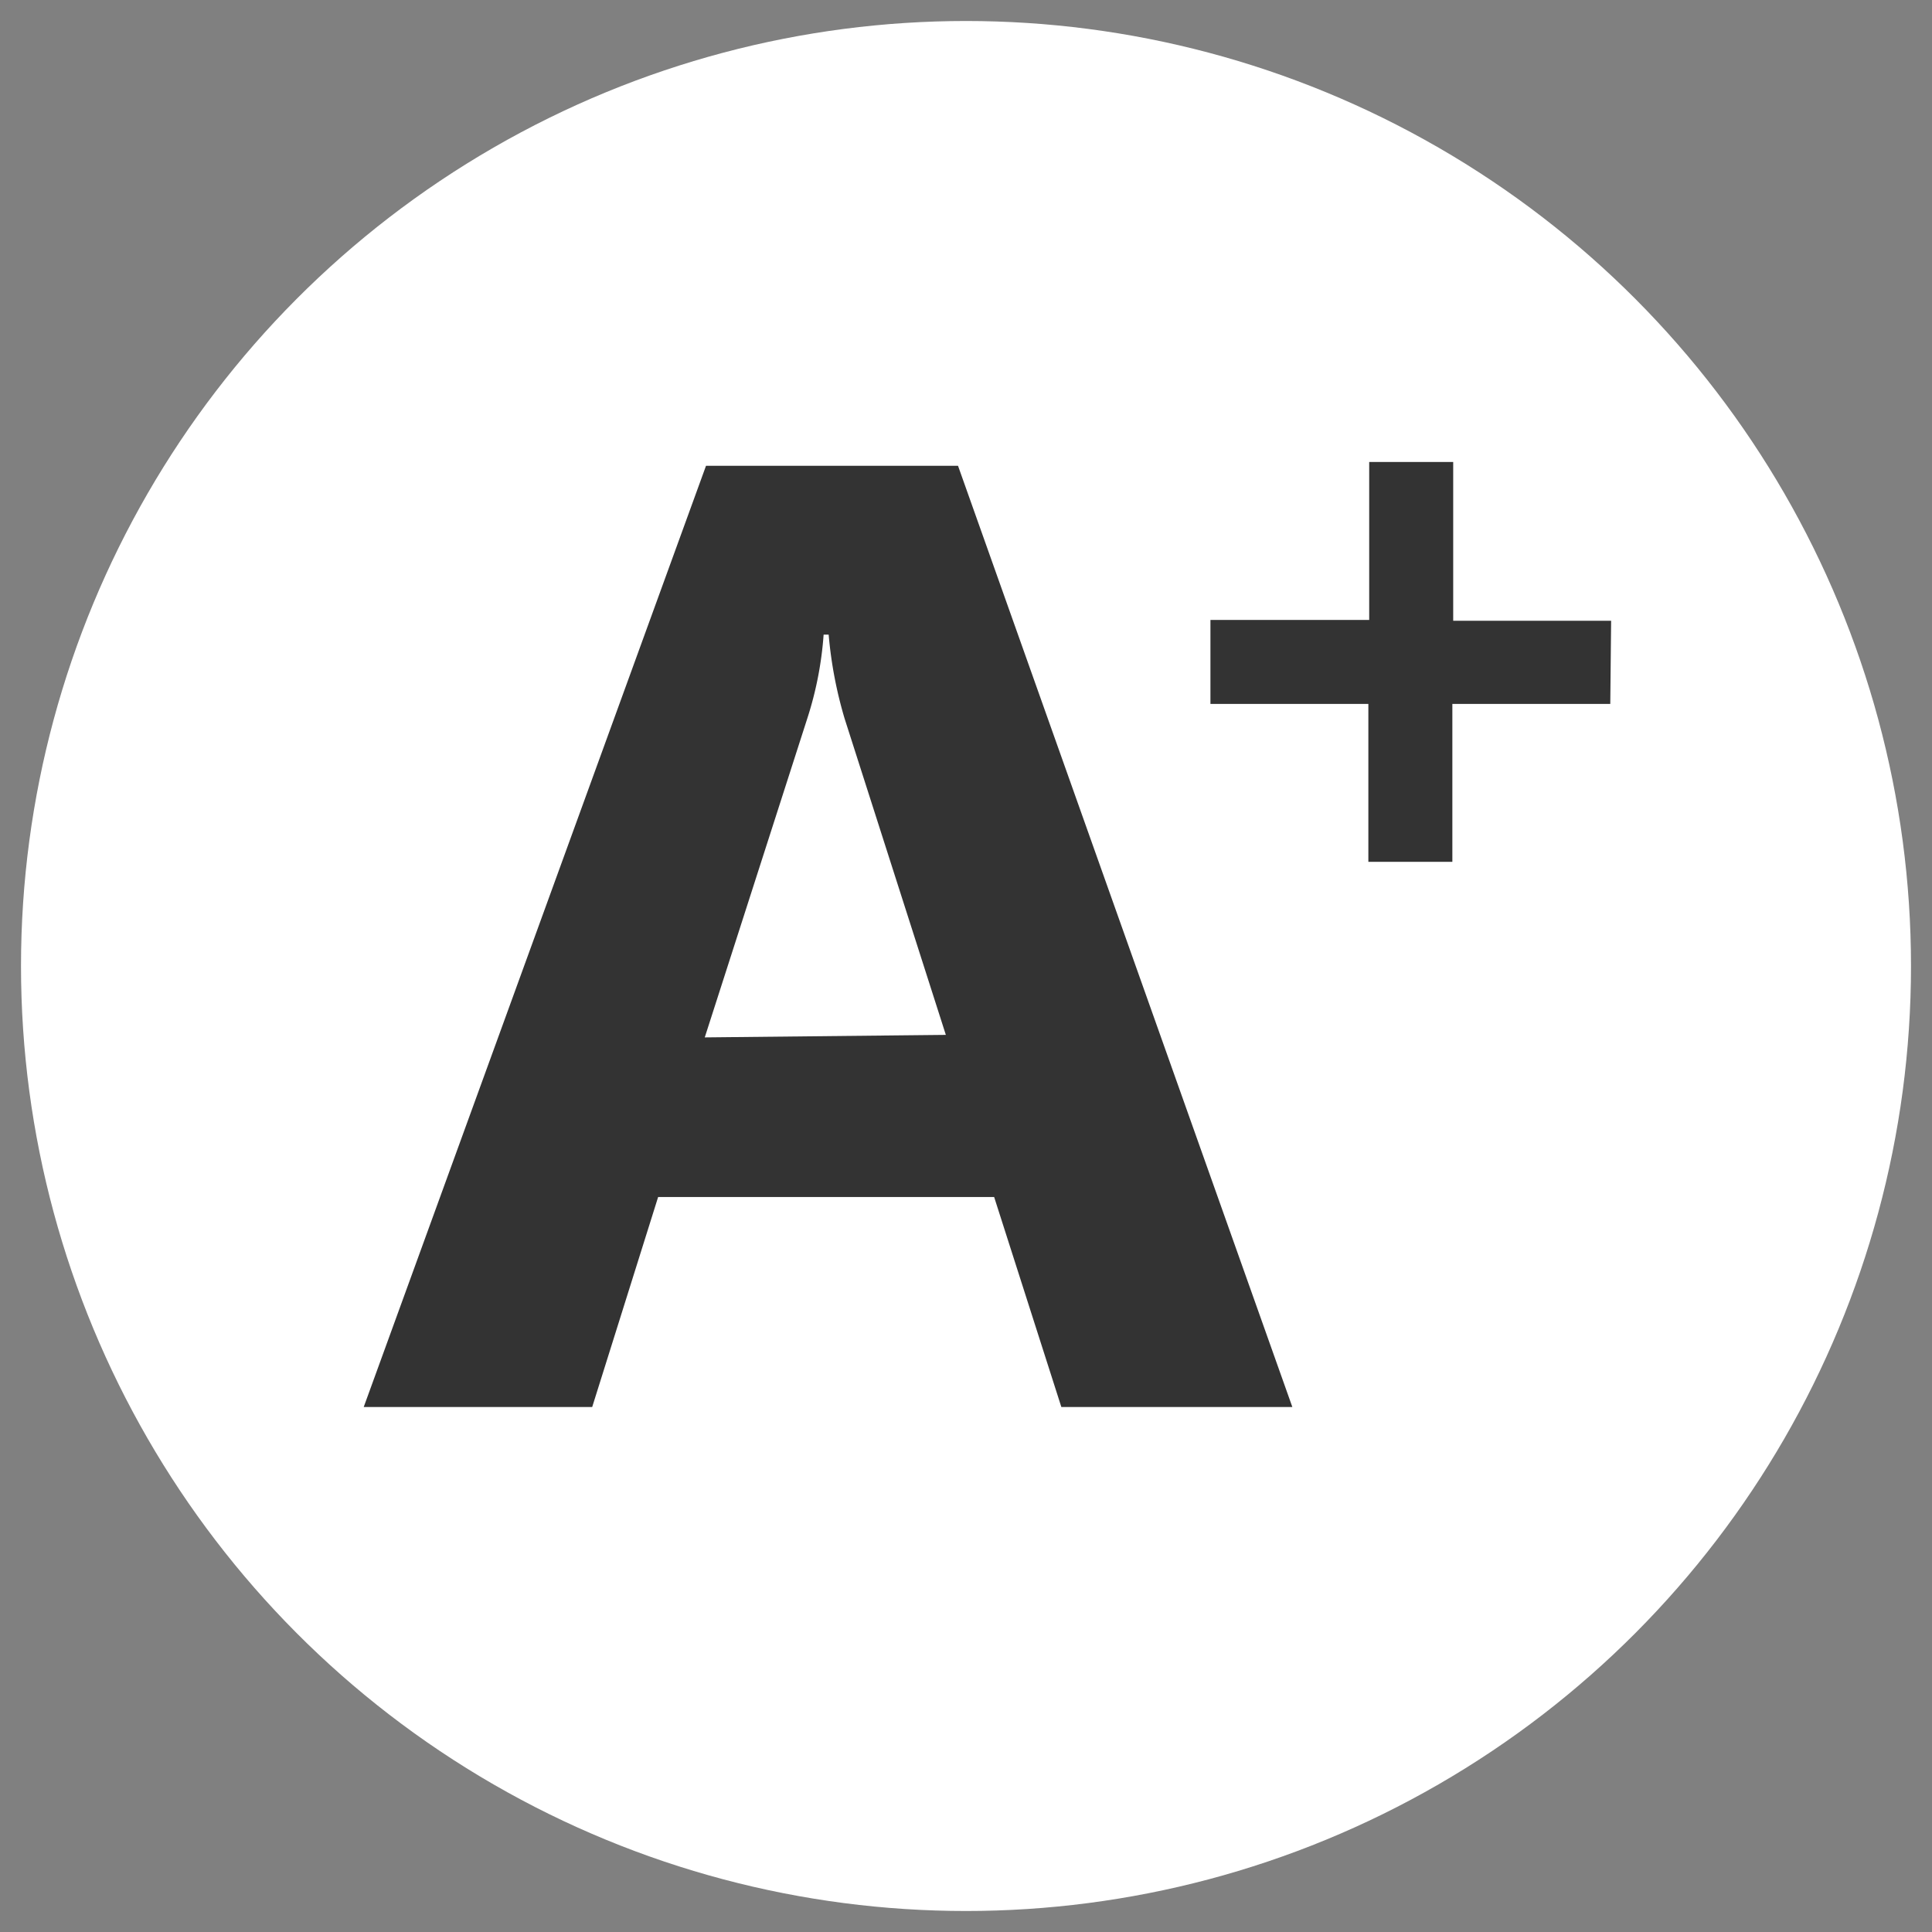 <svg xmlns="http://www.w3.org/2000/svg" viewBox="0 0 46 46"><rect x="0" y="0" width="46" height="46" fill="#808080" stroke="none"/><defs><style>.cls-1{fill:#fff;}.cls-2{isolation:isolate;}.cls-3{fill:#333;}</style></defs><g id="DESIGNED_BY_FREEPIK" data-name="DESIGNED BY FREEPIK"><circle id="椭圆_3" data-name="椭圆 3" class="cls-1" cx="23" cy="23" r="22.5"/><g id="组_7" data-name="组 7"><g id="A" class="cls-2"><g class="cls-2"><path class="cls-3" d="M30.77,33.5h-5.5l-1.6-5h-8l-1.57,5H8.66l8.15-22.41h6Zm-8.25-8.86-2.41-7.53a10,10,0,0,1-.38-2h-.12a8.41,8.41,0,0,1-.39,2l-2.44,7.59Z"/></g></g><g id="_" data-name=" " class="cls-2"><g class="cls-2"><path class="cls-3" d="M38.34,16.76H34.58v3.76h-2V16.76H28.82v-2H32.6V11h2v3.78h3.76Z"/></g></g></g></g></svg>